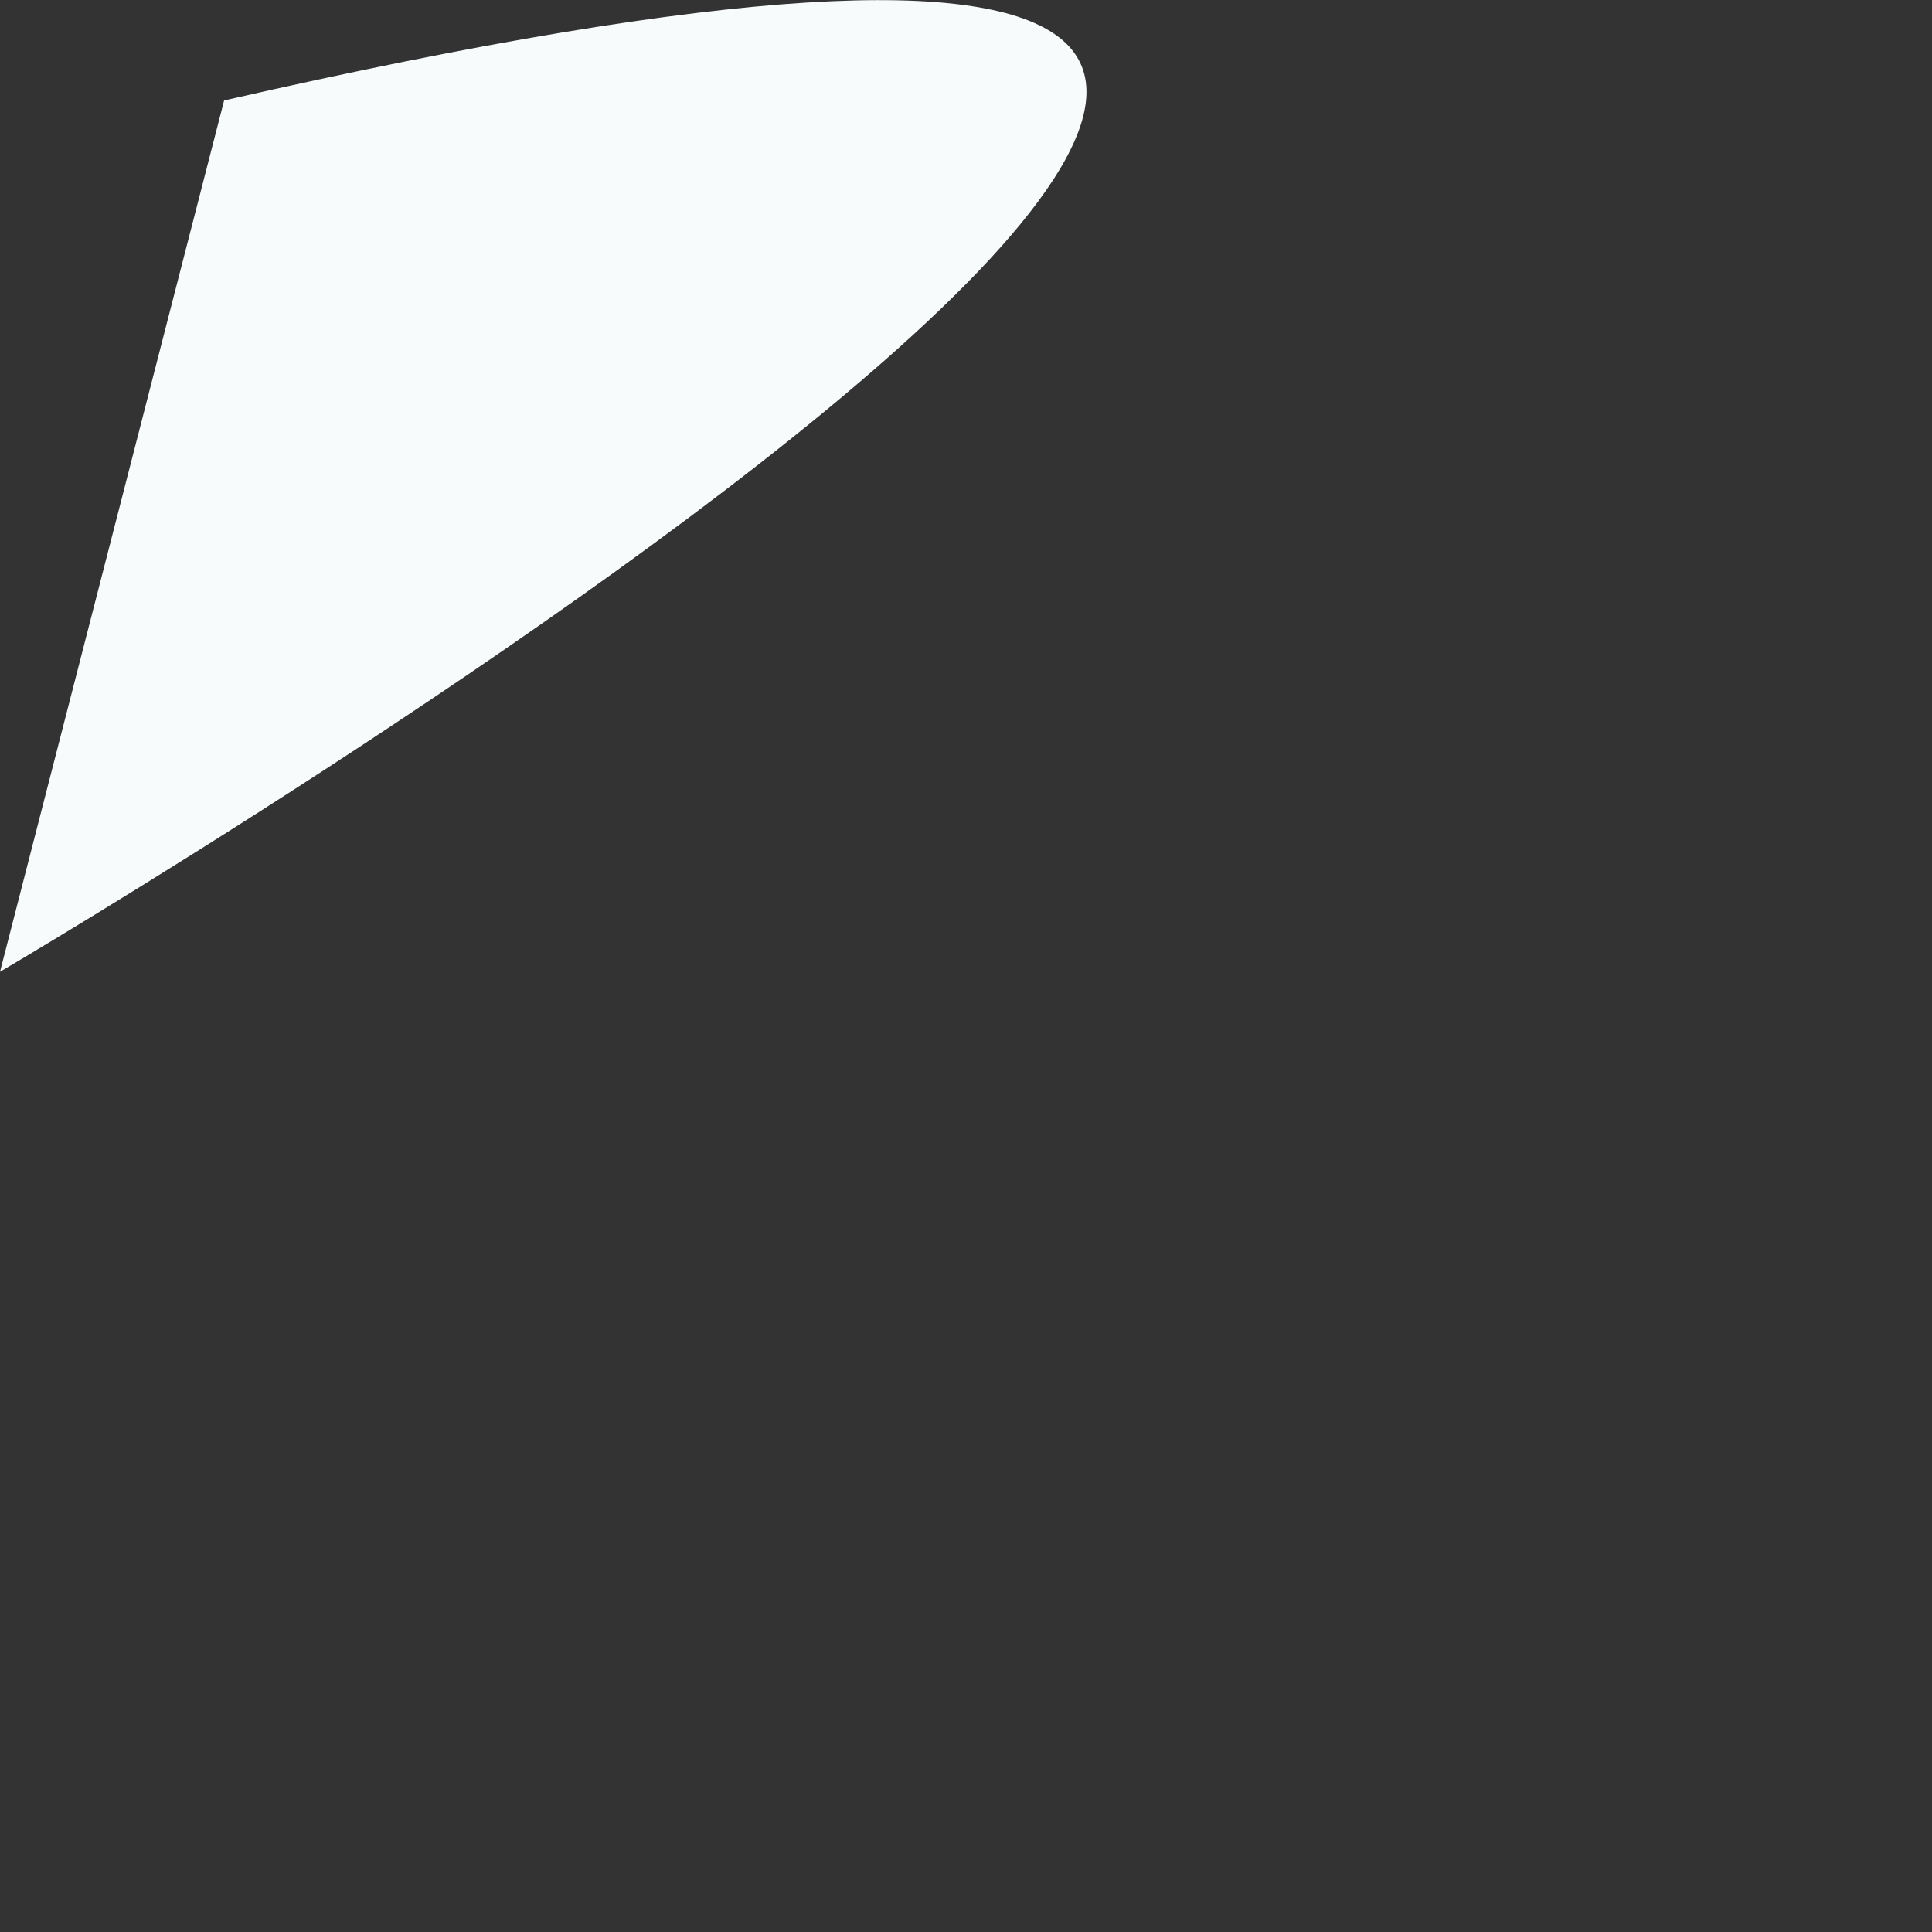 <?xml version="1.0" encoding="utf-8"?>
<svg xmlns="http://www.w3.org/2000/svg" fill="none" height="100%" overflow="visible" preserveAspectRatio="none" style="display: block;" viewBox="0 0 1 1" width="100%">
<rect x="0" y="0" width="1" height="1" fill="#333333" stroke="none"/>
<path d="M0.116 0.052L0 0.503C0 0.503 1.184 -0.192 0.116 0.052Z" fill="#F7FBFC" id="Vector"/>
</svg>